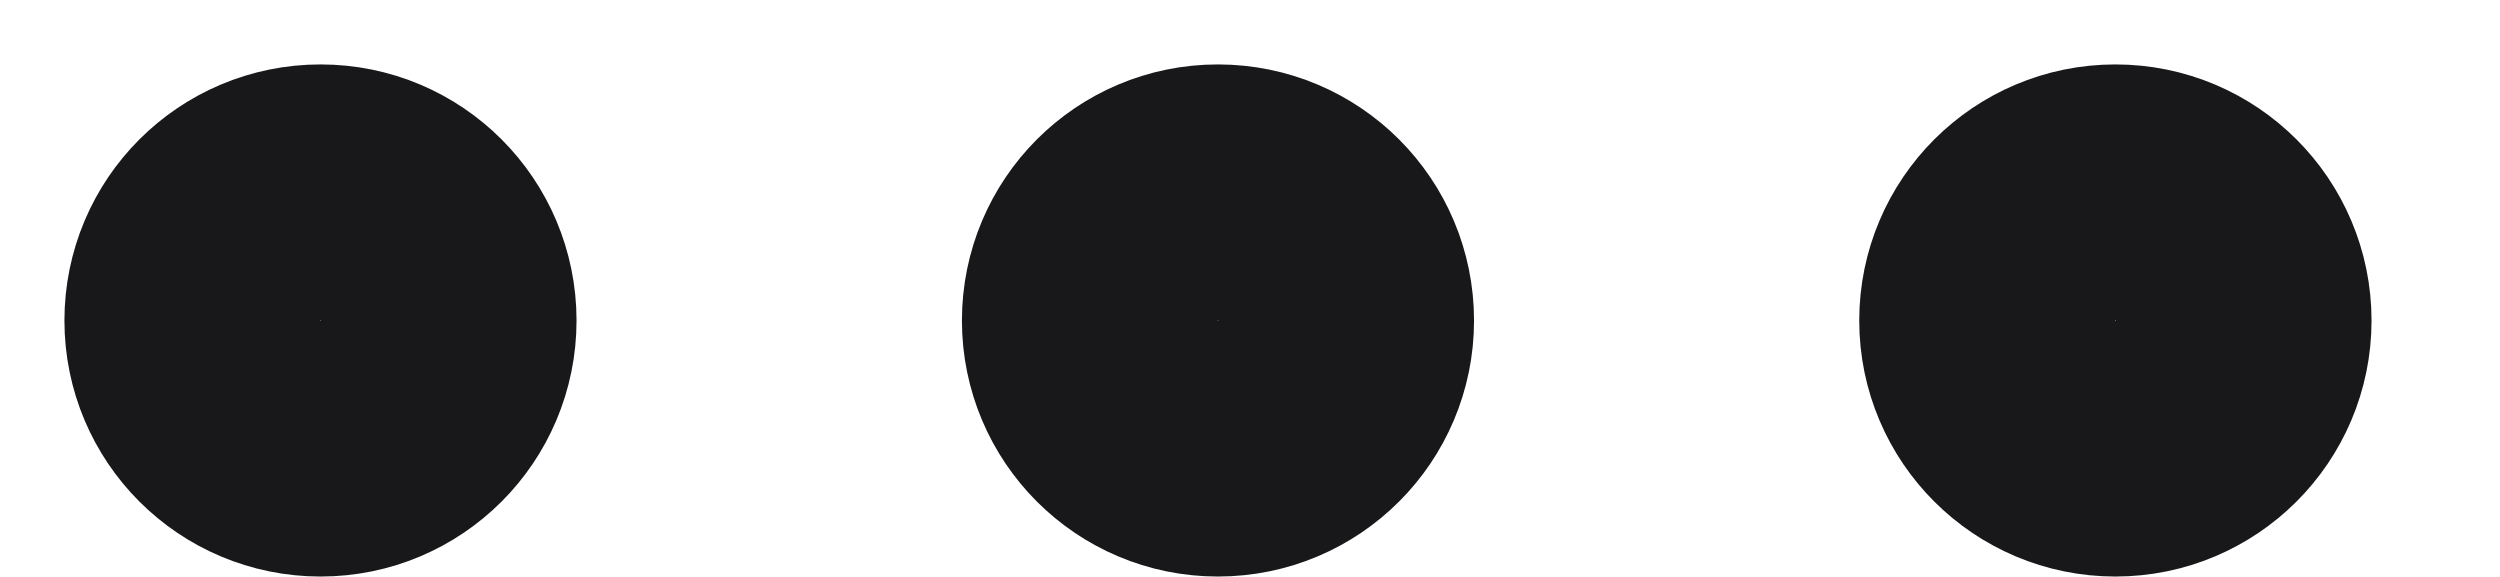 <?xml version="1.0" encoding="utf-8"?>
<svg xmlns="http://www.w3.org/2000/svg" fill="none" height="100%" overflow="visible" preserveAspectRatio="none" style="display: block;" viewBox="0 0 13 3" width="100%">
<g id="Vector">
<path d="M6.333 2.333C6.702 2.333 7 2.035 7 1.667C7 1.298 6.702 1 6.333 1C5.965 1 5.667 1.298 5.667 1.667C5.667 2.035 5.965 2.333 6.333 2.333Z" stroke="#18181B" stroke-linecap="round" stroke-linejoin="round" stroke-width="1.33"/>
<path d="M11 2.333C11.368 2.333 11.667 2.035 11.667 1.667C11.667 1.298 11.368 1 11 1C10.632 1 10.333 1.298 10.333 1.667C10.333 2.035 10.632 2.333 11 2.333Z" stroke="#18181B" stroke-linecap="round" stroke-linejoin="round" stroke-width="1.33"/>
<path d="M1.667 2.333C2.035 2.333 2.333 2.035 2.333 1.667C2.333 1.298 2.035 1 1.667 1C1.298 1 1 1.298 1 1.667C1 2.035 1.298 2.333 1.667 2.333Z" stroke="#18181B" stroke-linecap="round" stroke-linejoin="round" stroke-width="1.33"/>
</g>
</svg>